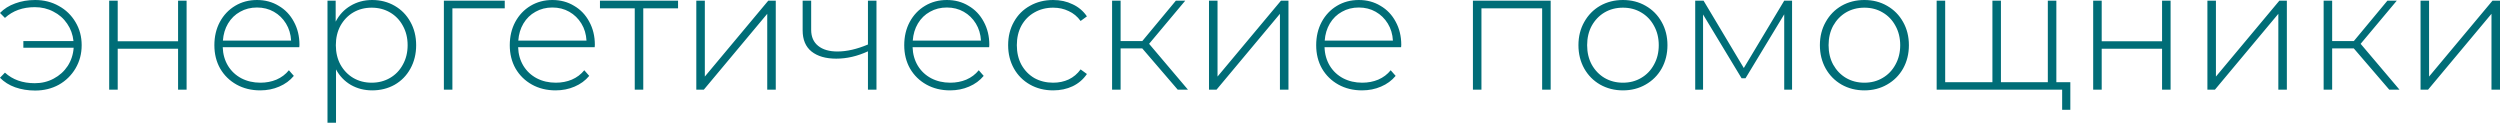 <?xml version="1.0" encoding="UTF-8"?> <svg xmlns="http://www.w3.org/2000/svg" width="2346" height="116" viewBox="0 0 2346 116" fill="none"> <path d="M32.959 0C41.173 0 48.587 1.867 55.2 5.6C61.814 9.227 67.04 14.294 70.881 20.801C74.721 27.201 76.641 34.401 76.641 42.402C76.641 50.402 74.721 57.655 70.881 64.162C67.04 70.669 61.814 75.789 55.2 79.523C48.587 83.15 41.173 84.963 32.959 84.963C26.239 84.963 19.999 83.95 14.239 81.923C8.585 79.896 3.838 76.909 -0.002 72.963L4.638 68.162C11.892 74.776 21.226 78.083 32.639 78.083C39.146 78.083 45.066 76.643 50.4 73.763C55.84 70.882 60.214 66.936 63.52 61.922C66.827 56.802 68.694 51.095 69.121 44.802H21.919V38.561H68.961C68.321 32.481 66.347 27.041 63.04 22.241C59.734 17.334 55.413 13.547 50.08 10.88C44.853 8.107 39.04 6.72 32.639 6.72C21.332 6.72 11.999 10.081 4.638 16.801L-0.002 12.161C3.838 8.214 8.585 5.227 14.239 3.2C19.999 1.067 26.239 0 32.959 0ZM102.459 0.64H110.459V38.721H167.101V0.64H175.102V84.163H167.101V45.762H110.459V84.163H102.459V0.64ZM280.853 44.322H209.01C209.224 50.828 210.877 56.642 213.97 61.762C217.064 66.776 221.224 70.669 226.451 73.443C231.784 76.216 237.758 77.603 244.371 77.603C249.812 77.603 254.825 76.643 259.412 74.723C264.105 72.696 267.999 69.763 271.092 65.922L275.732 71.203C272.106 75.576 267.519 78.936 261.972 81.283C256.532 83.63 250.612 84.803 244.211 84.803C235.891 84.803 228.478 82.99 221.971 79.363C215.464 75.736 210.344 70.722 206.61 64.322C202.983 57.922 201.17 50.615 201.17 42.402C201.17 34.295 202.877 27.041 206.29 20.641C209.81 14.134 214.61 9.067 220.691 5.44C226.771 1.814 233.598 0 241.171 0C248.745 0 255.518 1.814 261.492 5.44C267.572 8.96 272.319 13.921 275.732 20.321C279.253 26.721 281.013 33.975 281.013 42.082L280.853 44.322ZM241.171 7.04C235.304 7.04 230.024 8.374 225.331 11.04C220.637 13.601 216.851 17.281 213.97 22.081C211.197 26.774 209.597 32.108 209.17 38.081H273.172C272.852 32.108 271.252 26.774 268.372 22.081C265.492 17.387 261.705 13.707 257.012 11.04C252.318 8.374 247.038 7.04 241.171 7.04ZM349.235 0C357.022 0 364.062 1.814 370.356 5.44C376.649 9.067 381.556 14.081 385.076 20.481C388.703 26.881 390.516 34.188 390.516 42.402C390.516 50.615 388.703 57.975 385.076 64.482C381.556 70.882 376.649 75.896 370.356 79.523C364.062 83.043 357.022 84.803 349.235 84.803C341.875 84.803 335.208 83.096 329.234 79.683C323.261 76.163 318.621 71.309 315.314 65.122V115.204H307.314V0.64H314.994V20.321C318.301 13.921 322.941 8.96 328.914 5.44C334.994 1.814 341.768 0 349.235 0ZM348.755 77.603C355.155 77.603 360.915 76.109 366.035 73.123C371.156 70.136 375.156 65.976 378.036 60.642C381.023 55.309 382.516 49.228 382.516 42.402C382.516 35.575 381.023 29.494 378.036 24.161C375.156 18.827 371.156 14.667 366.035 11.681C360.915 8.694 355.155 7.2 348.755 7.2C342.355 7.2 336.594 8.694 331.474 11.681C326.461 14.667 322.461 18.827 319.474 24.161C316.594 29.494 315.154 35.575 315.154 42.402C315.154 49.228 316.594 55.309 319.474 60.642C322.461 65.976 326.461 70.136 331.474 73.123C336.594 76.109 342.355 77.603 348.755 77.603ZM473.654 7.84H424.532V84.163H416.532V0.64H473.654V7.84ZM558.049 44.322H486.207C486.42 50.828 488.074 56.642 491.167 61.762C494.261 66.776 498.421 70.669 503.648 73.443C508.981 76.216 514.955 77.603 521.568 77.603C527.008 77.603 532.022 76.643 536.609 74.723C541.302 72.696 545.196 69.763 548.289 65.922L552.929 71.203C549.302 75.576 544.716 78.936 539.169 81.283C533.729 83.63 527.808 84.803 521.408 84.803C513.088 84.803 505.674 82.99 499.167 79.363C492.661 75.736 487.54 70.722 483.807 64.322C480.18 57.922 478.367 50.615 478.367 42.402C478.367 34.295 480.073 27.041 483.487 20.641C487.007 14.134 491.807 9.067 497.887 5.44C503.968 1.814 510.794 0 518.368 0C525.942 0 532.715 1.814 538.689 5.44C544.769 8.96 549.516 13.921 552.929 20.321C556.449 26.721 558.209 33.975 558.209 42.082L558.049 44.322ZM518.368 7.04C512.501 7.04 507.221 8.374 502.528 11.04C497.834 13.601 494.047 17.281 491.167 22.081C488.394 26.774 486.794 32.108 486.367 38.081H550.369C550.049 32.108 548.449 26.774 545.569 22.081C542.689 17.387 538.902 13.707 534.209 11.04C529.515 8.374 524.235 7.04 518.368 7.04ZM636.286 7.84H603.645V84.163H595.644V7.84H563.003V0.64H636.286V7.84ZM653.415 0.64H661.415V71.843L720.937 0.64H727.978V84.163H719.977V12.961L660.455 84.163H653.415V0.64ZM822.483 0.64V84.163H814.483V48.162C804.563 52.749 794.642 55.042 784.722 55.042C774.908 55.042 767.175 52.802 761.521 48.322C755.974 43.842 753.201 37.228 753.201 28.481V0.64H761.201V28.001C761.201 34.508 763.388 39.522 767.761 43.042C772.135 46.562 778.162 48.322 785.842 48.322C794.589 48.322 804.136 46.135 814.483 41.761V0.64H822.483ZM928.218 44.322H856.376C856.589 50.828 858.242 56.642 861.336 61.762C864.429 66.776 868.589 70.669 873.816 73.443C879.15 76.216 885.123 77.603 891.737 77.603C897.177 77.603 902.19 76.643 906.777 74.723C911.471 72.696 915.364 69.763 918.458 65.922L923.098 71.203C919.471 75.576 914.884 78.936 909.337 81.283C903.897 83.63 897.977 84.803 891.577 84.803C883.256 84.803 875.843 82.99 869.336 79.363C862.829 75.736 857.709 70.722 853.975 64.322C850.349 57.922 848.535 50.615 848.535 42.402C848.535 34.295 850.242 27.041 853.655 20.641C857.176 14.134 861.976 9.067 868.056 5.44C874.136 1.814 880.963 0 888.537 0C896.11 0 902.884 1.814 908.857 5.44C914.938 8.96 919.684 13.921 923.098 20.321C926.618 26.721 928.378 33.975 928.378 42.082L928.218 44.322ZM888.537 7.04C882.67 7.04 877.39 8.374 872.696 11.04C868.003 13.601 864.216 17.281 861.336 22.081C858.562 26.774 856.962 32.108 856.536 38.081H920.538C920.218 32.108 918.618 26.774 915.738 22.081C912.857 17.387 909.071 13.707 904.377 11.04C899.684 8.374 894.403 7.04 888.537 7.04ZM988.28 84.803C980.173 84.803 972.919 82.99 966.519 79.363C960.119 75.736 955.106 70.722 951.479 64.322C947.852 57.815 946.039 50.508 946.039 42.402C946.039 34.188 947.852 26.881 951.479 20.481C955.106 13.974 960.119 8.96 966.519 5.44C972.919 1.814 980.173 0 988.28 0C995 0 1001.08 1.334 1006.52 4C1012.07 6.56 1016.55 10.347 1019.96 15.361L1014.04 19.681C1011.05 15.521 1007.32 12.427 1002.84 10.4C998.467 8.267 993.613 7.2 988.28 7.2C981.773 7.2 975.906 8.694 970.679 11.681C965.559 14.561 961.506 18.667 958.519 24.001C955.639 29.334 954.199 35.468 954.199 42.402C954.199 49.335 955.639 55.469 958.519 60.802C961.506 66.136 965.559 70.296 970.679 73.283C975.906 76.163 981.773 77.603 988.28 77.603C993.613 77.603 998.467 76.589 1002.84 74.563C1007.32 72.429 1011.05 69.282 1014.04 65.122L1019.96 69.442C1016.55 74.456 1012.07 78.296 1006.52 80.963C1001.08 83.523 995 84.803 988.28 84.803ZM1071.91 45.442H1051.58V84.163H1043.58V0.64H1051.58V38.561H1071.91L1103.43 0.64H1112.23L1078.31 41.121L1114.79 84.163H1105.19L1071.91 45.442ZM1134.52 0.64H1142.53V71.843L1202.05 0.64H1209.09V84.163H1201.09V12.961L1141.57 84.163H1134.52V0.64ZM1314.79 44.322H1242.95C1243.16 50.828 1244.82 56.642 1247.91 61.762C1251 66.776 1255.16 70.669 1260.39 73.443C1265.73 76.216 1271.7 77.603 1278.31 77.603C1283.75 77.603 1288.77 76.643 1293.35 74.723C1298.05 72.696 1301.94 69.763 1305.03 65.922L1309.67 71.203C1306.05 75.576 1301.46 78.936 1295.91 81.283C1290.47 83.63 1284.55 84.803 1278.15 84.803C1269.83 84.803 1262.42 82.99 1255.91 79.363C1249.4 75.736 1244.28 70.722 1240.55 64.322C1236.92 57.922 1235.11 50.615 1235.11 42.402C1235.11 34.295 1236.82 27.041 1240.23 20.641C1243.75 14.134 1248.55 9.067 1254.63 5.44C1260.71 1.814 1267.54 0 1275.11 0C1282.69 0 1289.46 1.814 1295.43 5.44C1301.51 8.96 1306.26 13.921 1309.67 20.321C1313.19 26.721 1314.95 33.975 1314.95 42.082L1314.79 44.322ZM1275.11 7.04C1269.25 7.04 1263.96 8.374 1259.27 11.04C1254.58 13.601 1250.79 17.281 1247.91 22.081C1245.14 26.774 1243.54 32.108 1243.11 38.081H1307.11C1306.79 32.108 1305.19 26.774 1302.31 22.081C1299.43 17.387 1295.65 13.707 1290.95 11.04C1286.26 8.374 1280.98 7.04 1275.11 7.04ZM1455.15 0.64V84.163H1447.15V7.84H1390.19V84.163H1382.19V0.64H1455.15ZM1522.97 84.803C1515.08 84.803 1507.93 82.99 1501.53 79.363C1495.24 75.736 1490.28 70.722 1486.65 64.322C1483.03 57.815 1481.21 50.508 1481.21 42.402C1481.21 34.295 1483.03 27.041 1486.65 20.641C1490.28 14.134 1495.24 9.067 1501.53 5.44C1507.93 1.814 1515.08 0 1522.97 0C1530.87 0 1537.96 1.814 1544.25 5.44C1550.65 9.067 1555.67 14.134 1559.3 20.641C1562.92 27.041 1564.74 34.295 1564.74 42.402C1564.74 50.508 1562.92 57.815 1559.3 64.322C1555.67 70.722 1550.65 75.736 1544.25 79.363C1537.96 82.99 1530.87 84.803 1522.97 84.803ZM1522.97 77.603C1529.37 77.603 1535.08 76.109 1540.09 73.123C1545.21 70.136 1549.21 65.976 1552.09 60.642C1555.08 55.309 1556.58 49.228 1556.58 42.402C1556.58 35.575 1555.08 29.494 1552.09 24.161C1549.21 18.827 1545.21 14.667 1540.09 11.681C1535.08 8.694 1529.37 7.2 1522.97 7.2C1516.57 7.2 1510.81 8.694 1505.69 11.681C1500.68 14.667 1496.68 18.827 1493.69 24.161C1490.81 29.494 1489.37 35.575 1489.37 42.402C1489.37 49.228 1490.81 55.309 1493.69 60.642C1496.68 65.976 1500.68 70.136 1505.69 73.123C1510.81 76.109 1516.57 77.603 1522.97 77.603ZM1681.67 0.64V84.163H1674.31V13.441L1637.99 73.443H1634.31L1598.15 13.601V84.163H1590.79V0.64H1598.63L1636.39 63.842L1674.31 0.64H1681.67ZM1749.54 84.803C1741.65 84.803 1734.5 82.99 1728.1 79.363C1721.81 75.736 1716.85 70.722 1713.22 64.322C1709.6 57.815 1707.78 50.508 1707.78 42.402C1707.78 34.295 1709.6 27.041 1713.22 20.641C1716.85 14.134 1721.81 9.067 1728.1 5.44C1734.5 1.814 1741.65 0 1749.54 0C1757.44 0 1764.53 1.814 1770.82 5.44C1777.22 9.067 1782.24 14.134 1785.87 20.641C1789.49 27.041 1791.31 34.295 1791.31 42.402C1791.31 50.508 1789.49 57.815 1785.87 64.322C1782.24 70.722 1777.22 75.736 1770.82 79.363C1764.53 82.99 1757.44 84.803 1749.54 84.803ZM1749.54 77.603C1755.94 77.603 1761.65 76.109 1766.66 73.123C1771.78 70.136 1775.78 65.976 1778.67 60.642C1781.65 55.309 1783.15 49.228 1783.15 42.402C1783.15 35.575 1781.65 29.494 1778.67 24.161C1775.78 18.827 1771.78 14.667 1766.66 11.681C1761.65 8.694 1755.94 7.2 1749.54 7.2C1743.14 7.2 1737.38 8.694 1732.26 11.681C1727.25 14.667 1723.25 18.827 1720.26 24.161C1717.38 29.494 1715.94 35.575 1715.94 42.402C1715.94 49.228 1717.38 55.309 1720.26 60.642C1723.25 65.976 1727.25 70.136 1732.26 73.123C1737.38 76.109 1743.14 77.603 1749.54 77.603ZM1929.68 0.64V84.163H1817.36V0.64H1825.36V77.123H1869.68V0.64H1877.68V77.123H1921.68V0.64H1929.68ZM1942.8 77.123V103.044H1935.12V84.163H1921.04V77.123H1942.8ZM1964.24 0.64H1972.24V38.721H2028.88V0.64H2036.88V84.163H2028.88V45.762H1972.24V84.163H1964.24V0.64ZM2071.43 0.64H2079.43V71.843L2138.95 0.64H2145.99V84.163H2137.99V12.961L2078.47 84.163H2071.43V0.64ZM2208.82 45.442H2188.5V84.163H2180.5V0.64H2188.5V38.561H2208.82L2240.34 0.64H2249.14L2215.22 41.121L2251.7 84.163H2242.1L2208.82 45.442ZM2271.44 0.64H2279.44V71.843L2338.96 0.64H2346V84.163H2338V12.961L2278.48 84.163H2271.44V0.64Z" fill="#006D77"></path> </svg> 